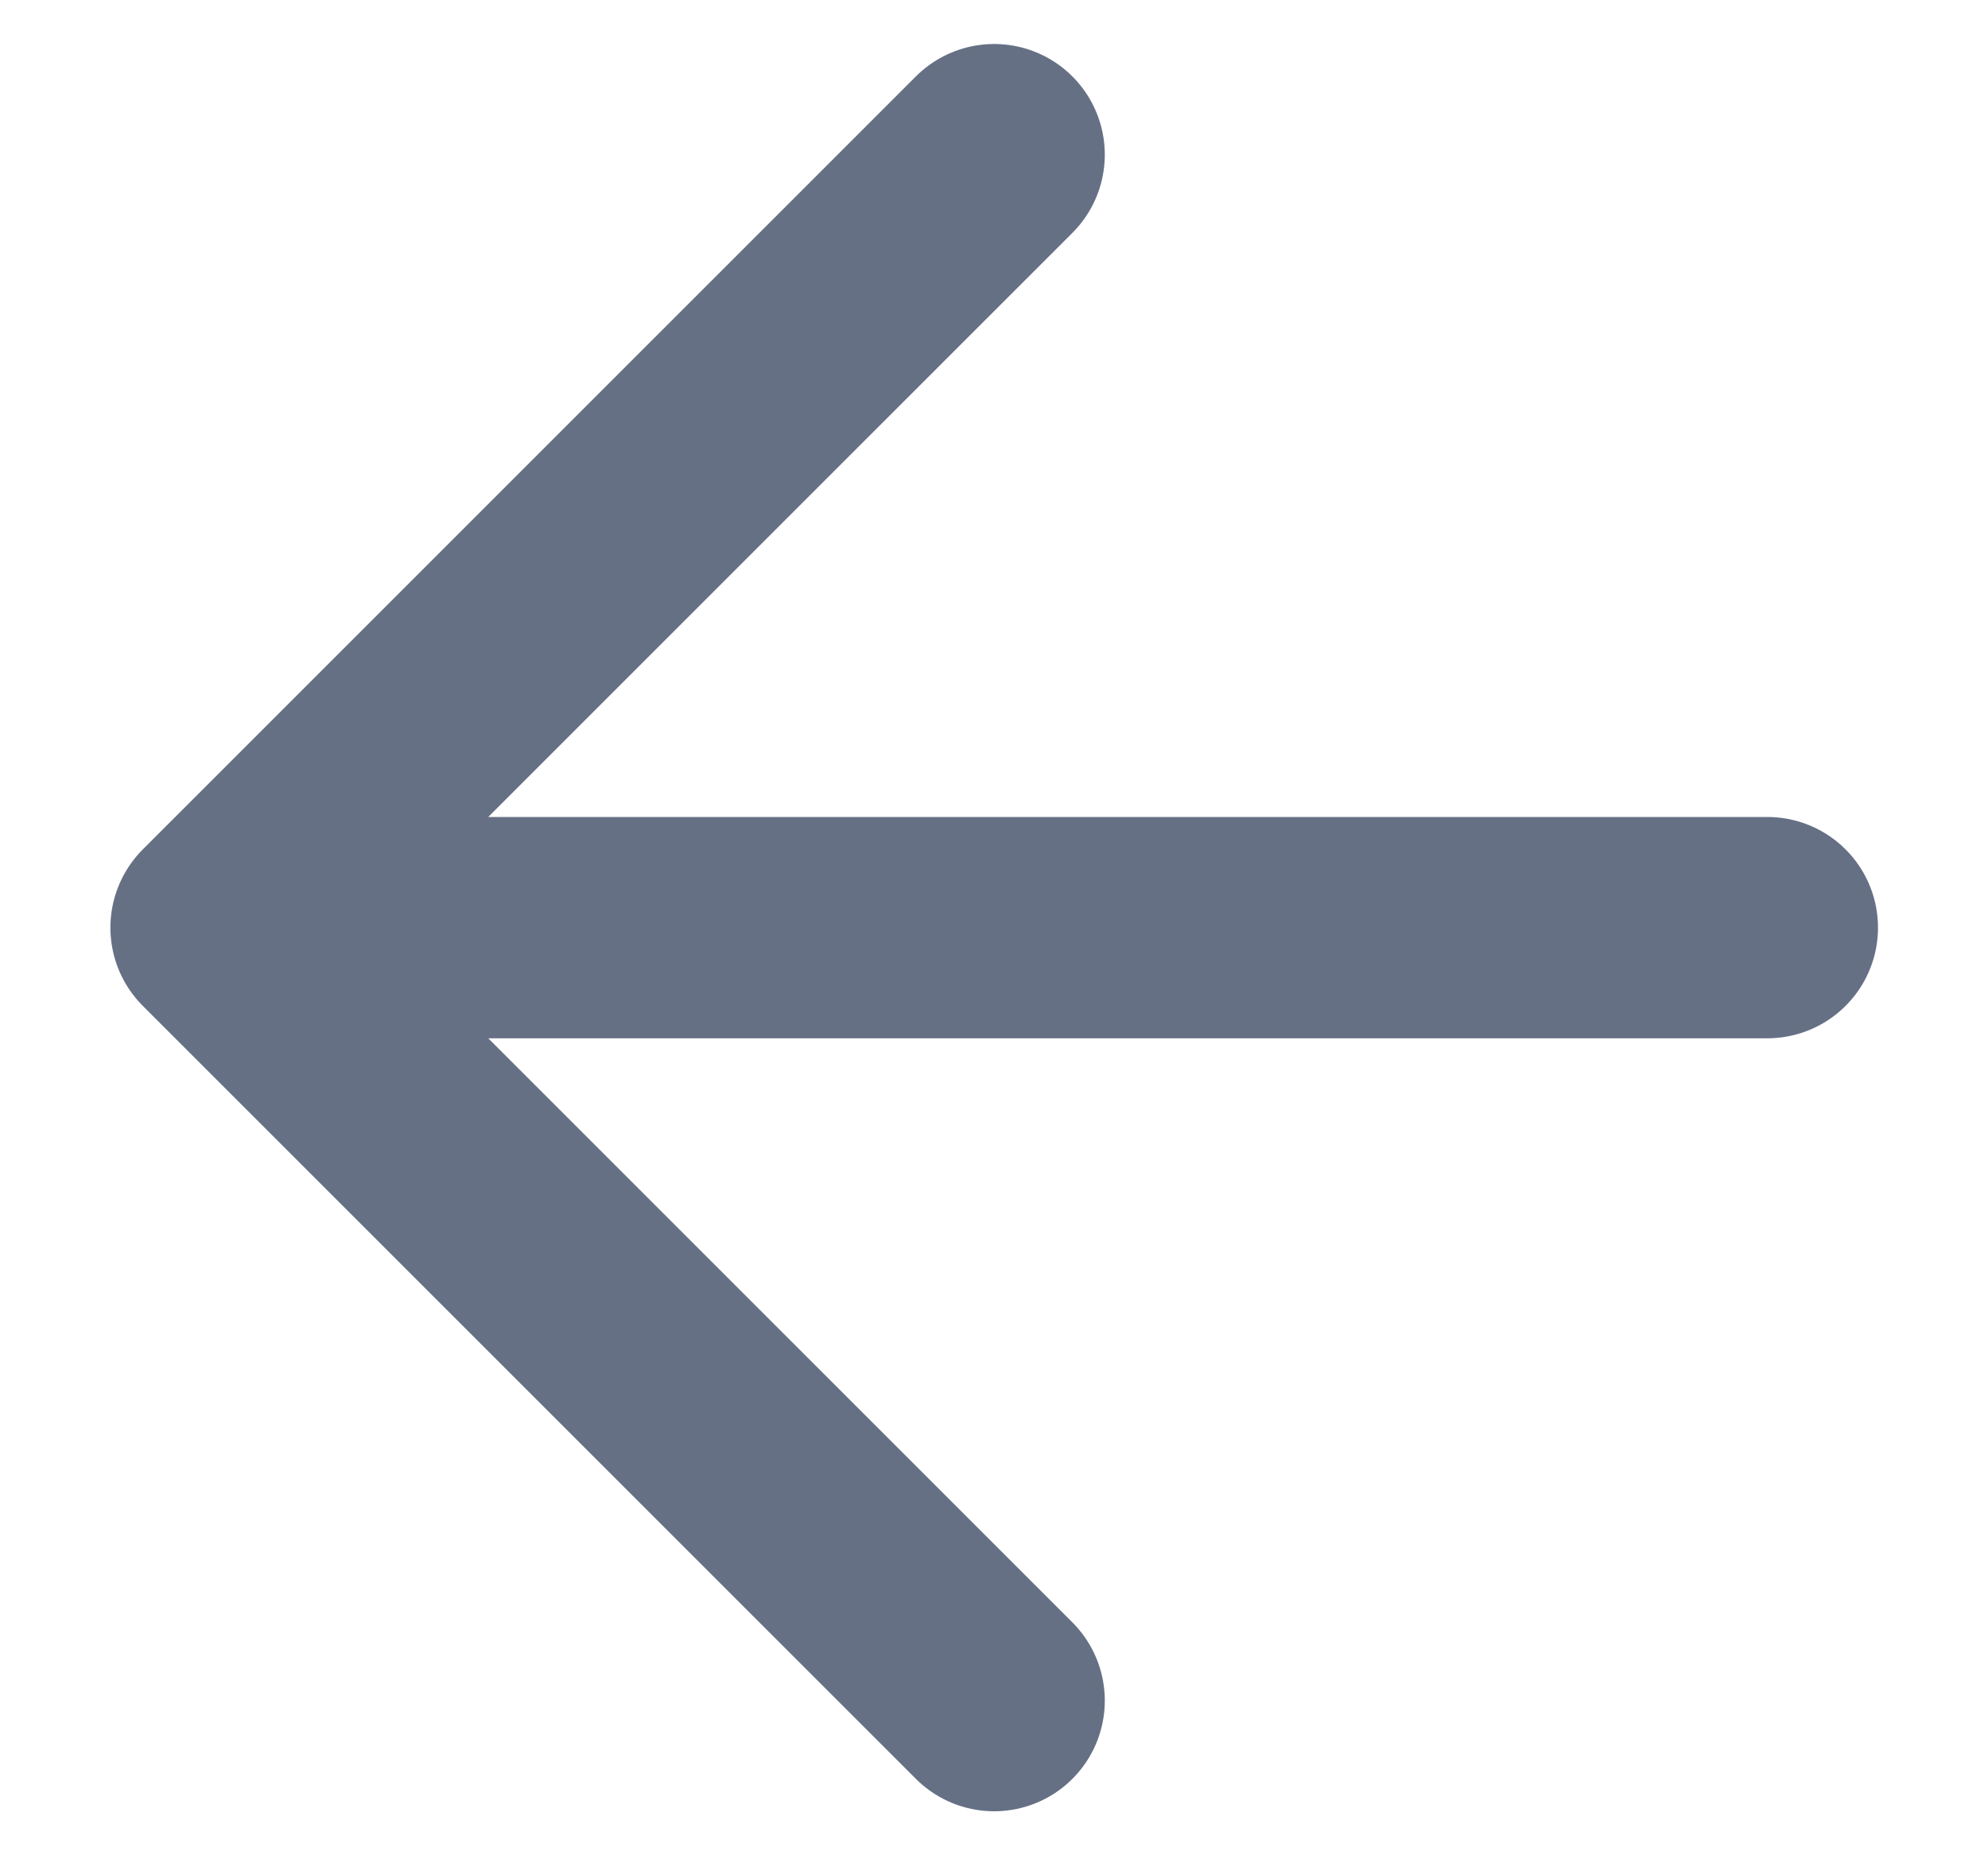 <svg width="15" height="14" viewBox="0 0 15 14" fill="none" xmlns="http://www.w3.org/2000/svg">
<path d="M13.335 7H1.668M1.668 7L7.501 12.833M1.668 7L7.501 1.167" stroke="#667085" stroke-width="1.67" stroke-linecap="round" stroke-linejoin="round"/>
</svg>

